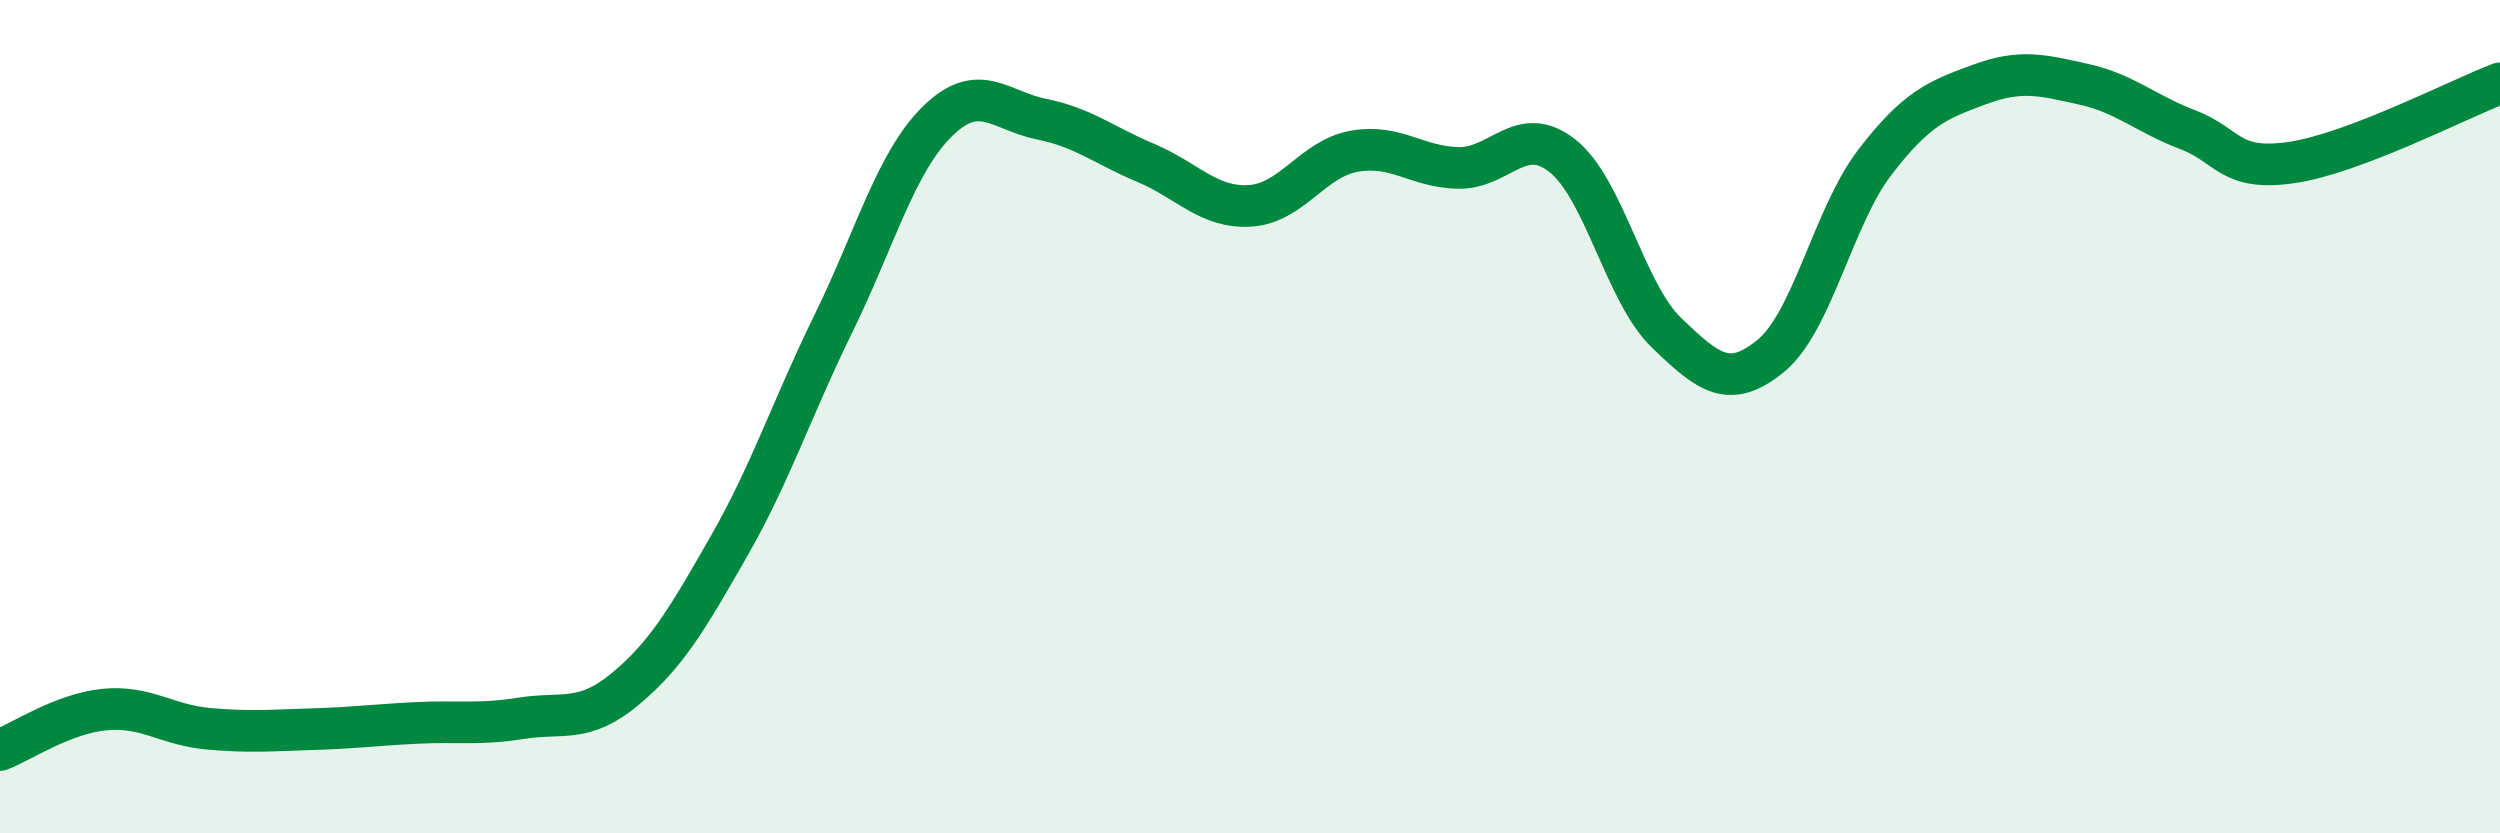 
    <svg width="60" height="20" viewBox="0 0 60 20" xmlns="http://www.w3.org/2000/svg">
      <path
        d="M 0,18 C 0.5,17.81 1.5,17.13 2.5,17.03 C 3.5,16.93 4,17.4 5,17.49 C 6,17.58 6.5,17.53 7.5,17.5 C 8.5,17.47 9,17.4 10,17.35 C 11,17.3 11.5,17.4 12.5,17.24 C 13.5,17.08 14,17.37 15,16.54 C 16,15.71 16.5,14.85 17.5,13.1 C 18.5,11.35 19,9.81 20,7.77 C 21,5.73 21.5,3.89 22.5,2.91 C 23.5,1.93 24,2.66 25,2.86 C 26,3.06 26.5,3.49 27.5,3.91 C 28.5,4.33 29,5 30,4.94 C 31,4.88 31.5,3.81 32.5,3.63 C 33.5,3.45 34,4.01 35,4.03 C 36,4.05 36.5,2.95 37.5,3.74 C 38.5,4.53 39,7.03 40,7.99 C 41,8.95 41.5,9.36 42.5,8.54 C 43.5,7.72 44,5.19 45,3.89 C 46,2.59 46.5,2.4 47.5,2.03 C 48.5,1.66 49,1.8 50,2.02 C 51,2.24 51.5,2.73 52.5,3.11 C 53.5,3.49 53.5,4.12 55,3.9 C 56.5,3.68 59,2.38 60,2L60 20L0 20Z"
        fill="#008740"
        opacity="0.1"
        stroke-linecap="round"
        stroke-linejoin="round"
      />
      <path
        d="M 0,18 C 0.5,17.81 1.5,17.13 2.5,17.03 C 3.5,16.93 4,17.4 5,17.49 C 6,17.58 6.5,17.53 7.5,17.5 C 8.5,17.47 9,17.4 10,17.35 C 11,17.3 11.5,17.4 12.5,17.24 C 13.5,17.08 14,17.37 15,16.54 C 16,15.71 16.5,14.85 17.5,13.1 C 18.5,11.35 19,9.81 20,7.77 C 21,5.73 21.5,3.89 22.5,2.91 C 23.5,1.93 24,2.66 25,2.86 C 26,3.06 26.5,3.49 27.5,3.91 C 28.5,4.33 29,5 30,4.94 C 31,4.88 31.5,3.81 32.5,3.63 C 33.5,3.45 34,4.01 35,4.03 C 36,4.05 36.5,2.95 37.5,3.74 C 38.5,4.53 39,7.03 40,7.99 C 41,8.95 41.5,9.36 42.5,8.54 C 43.5,7.72 44,5.19 45,3.89 C 46,2.59 46.5,2.4 47.5,2.03 C 48.5,1.66 49,1.8 50,2.02 C 51,2.24 51.5,2.73 52.5,3.11 C 53.5,3.49 53.5,4.12 55,3.9 C 56.5,3.68 59,2.38 60,2"
        stroke="#008740"
        stroke-width="1"
        fill="none"
        stroke-linecap="round"
        stroke-linejoin="round"
      />
    </svg>
  